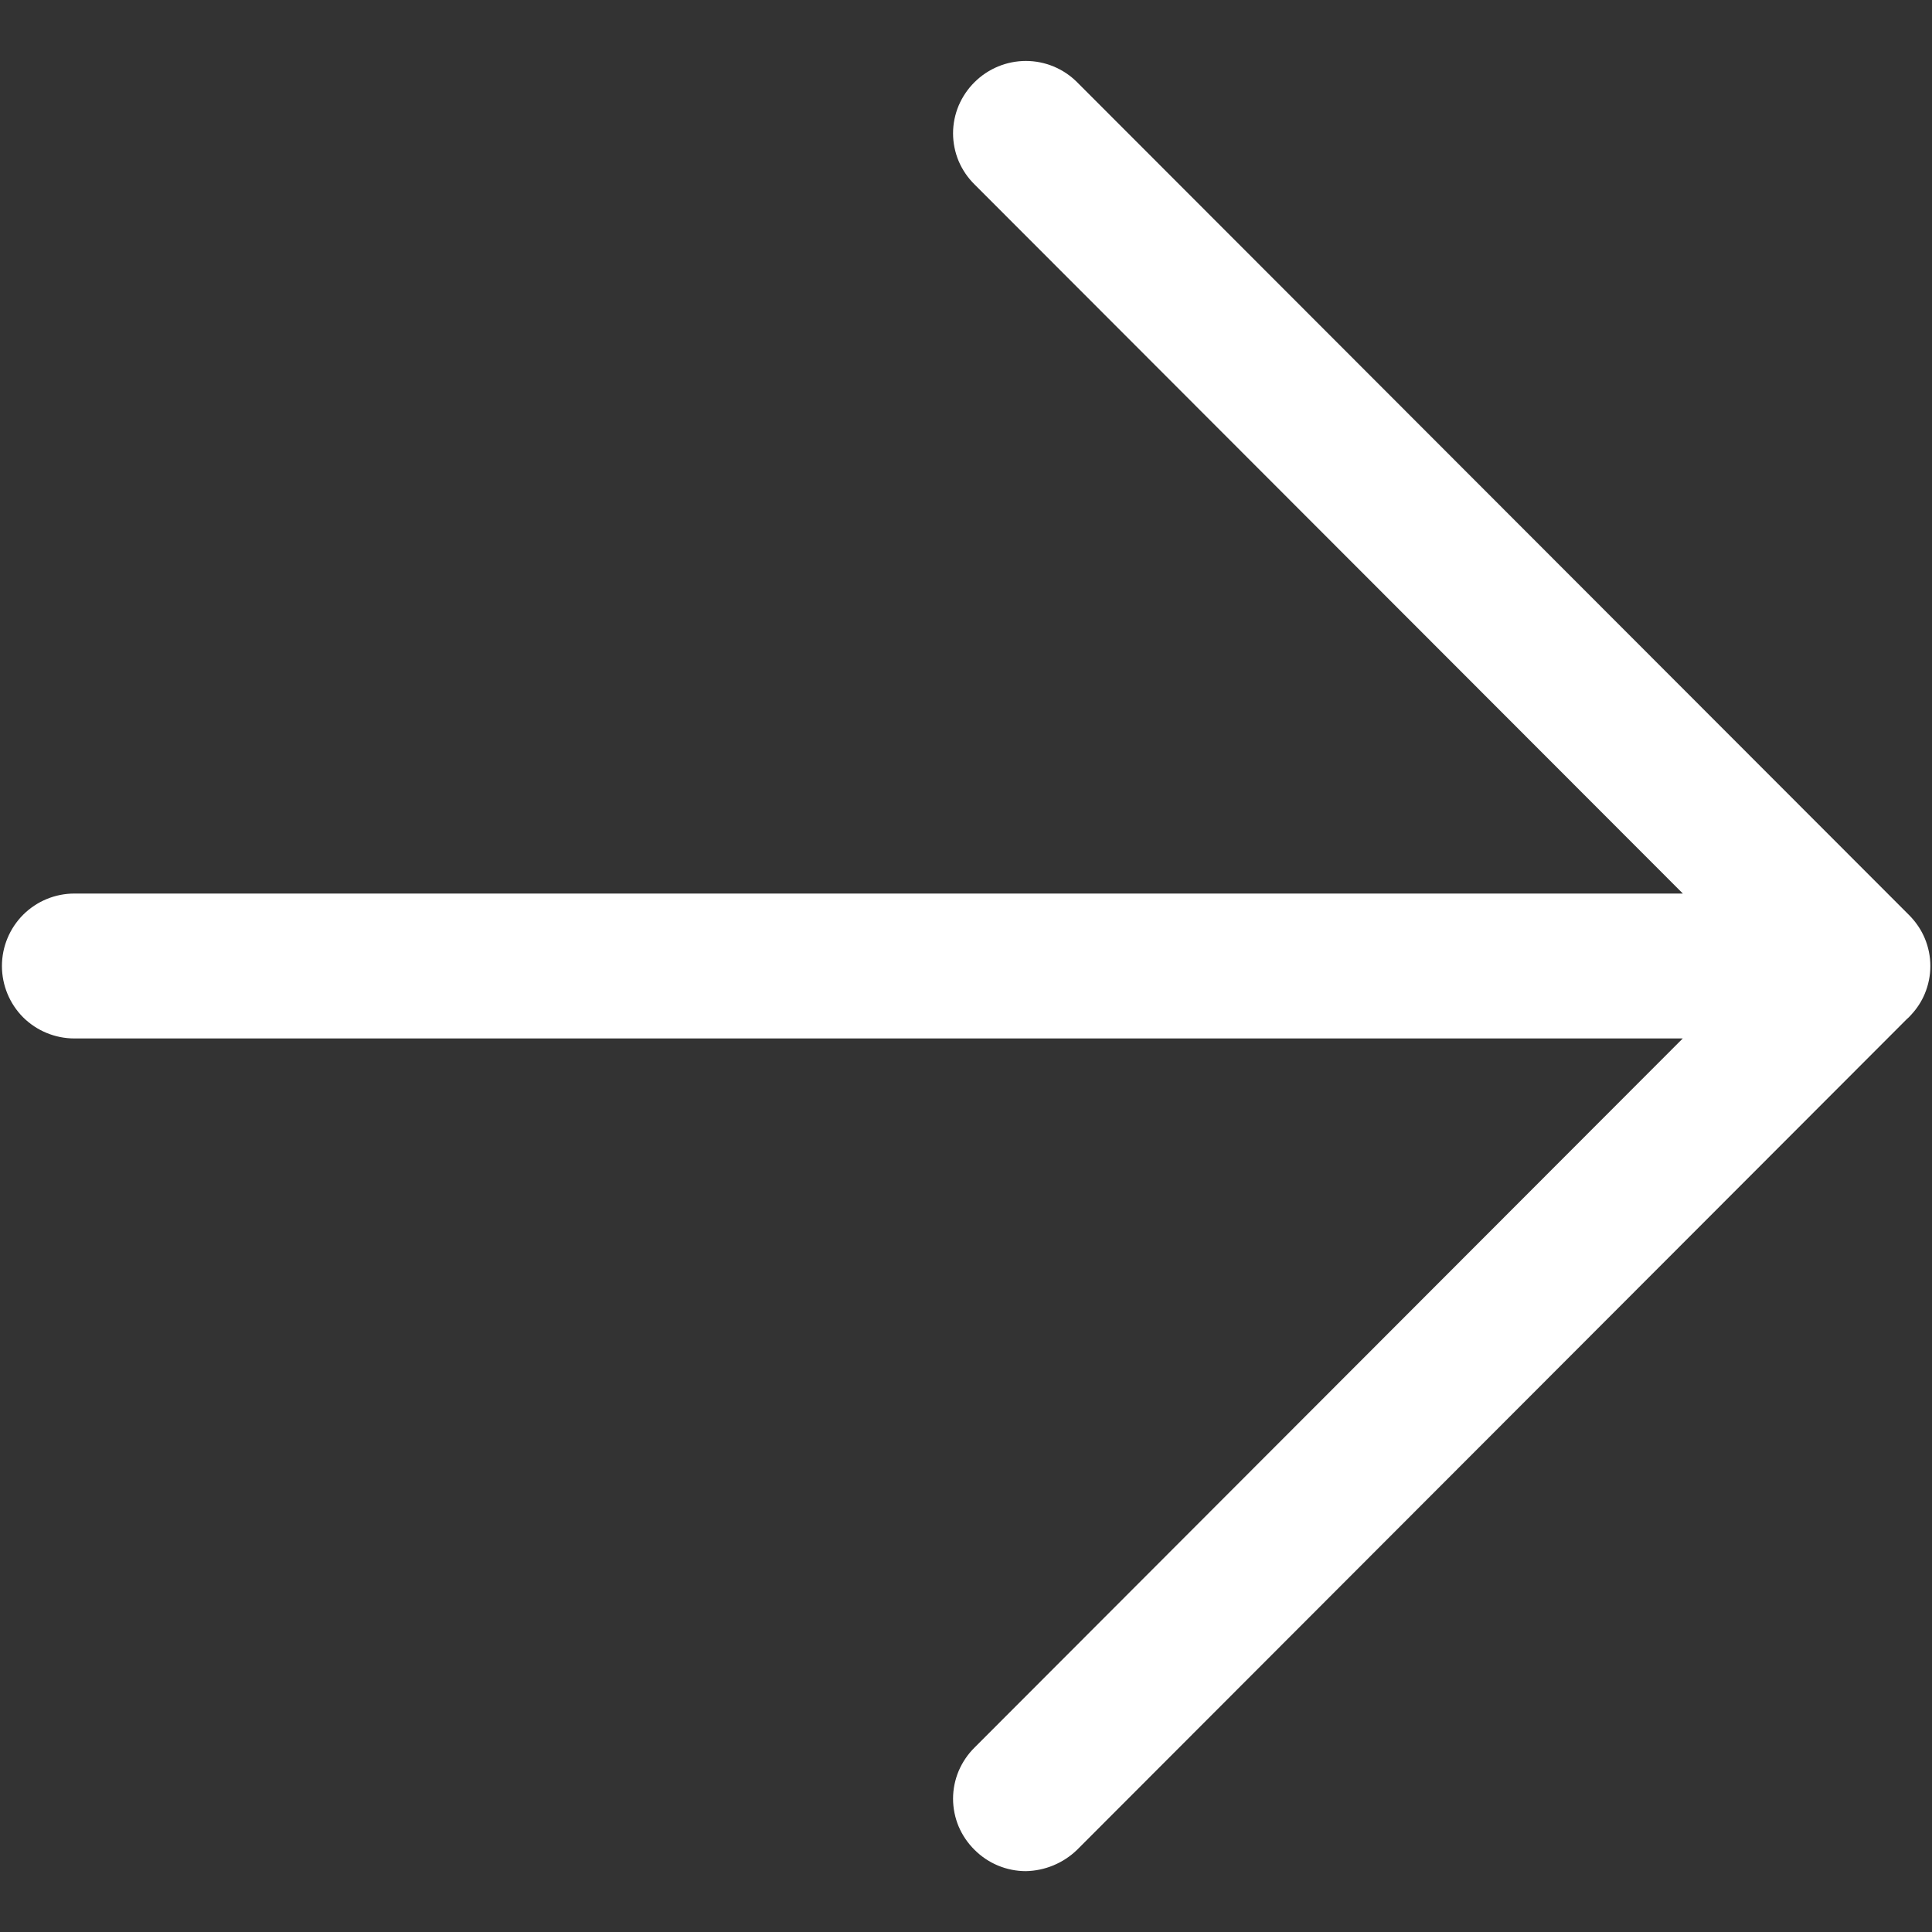 <svg width="20" height="20" viewBox="0 0 20 20" fill="none" xmlns="http://www.w3.org/2000/svg">
<rect x="0" y="0" width="20" height="20" fill="#333333" stroke="none"/>
<path d="M10.089 19.15C10.23 19.291 10.421 19.37 10.62 19.37C10.818 19.366 11.007 19.287 11.149 19.15L19.74 10.549C19.747 10.543 19.753 10.537 19.76 10.531C19.769 10.521 19.779 10.511 19.787 10.502C19.845 10.439 19.892 10.367 19.925 10.288C19.963 10.197 19.983 10.099 19.983 10C19.983 9.901 19.963 9.804 19.925 9.713C19.891 9.632 19.843 9.559 19.784 9.495C19.776 9.487 19.768 9.478 19.76 9.47C19.754 9.464 19.748 9.458 19.742 9.452L11.149 0.85C11.009 0.71 10.818 0.631 10.62 0.631C10.421 0.631 10.23 0.71 10.089 0.85C10.019 0.919 9.963 1.002 9.924 1.093C9.886 1.184 9.866 1.281 9.866 1.38C9.866 1.479 9.886 1.577 9.924 1.668C9.963 1.759 10.019 1.841 10.089 1.91L17.421 9.25H0.77C0.571 9.25 0.38 9.329 0.239 9.47C0.099 9.611 0.02 9.801 0.02 10C0.02 10.199 0.099 10.39 0.239 10.531C0.38 10.671 0.571 10.75 0.77 10.75H17.42L10.089 18.09C10.019 18.159 9.963 18.242 9.924 18.333C9.886 18.424 9.866 18.521 9.866 18.62C9.866 18.719 9.886 18.817 9.924 18.908C9.963 18.999 10.019 19.081 10.089 19.15Z" fill="white"/>
</svg>
